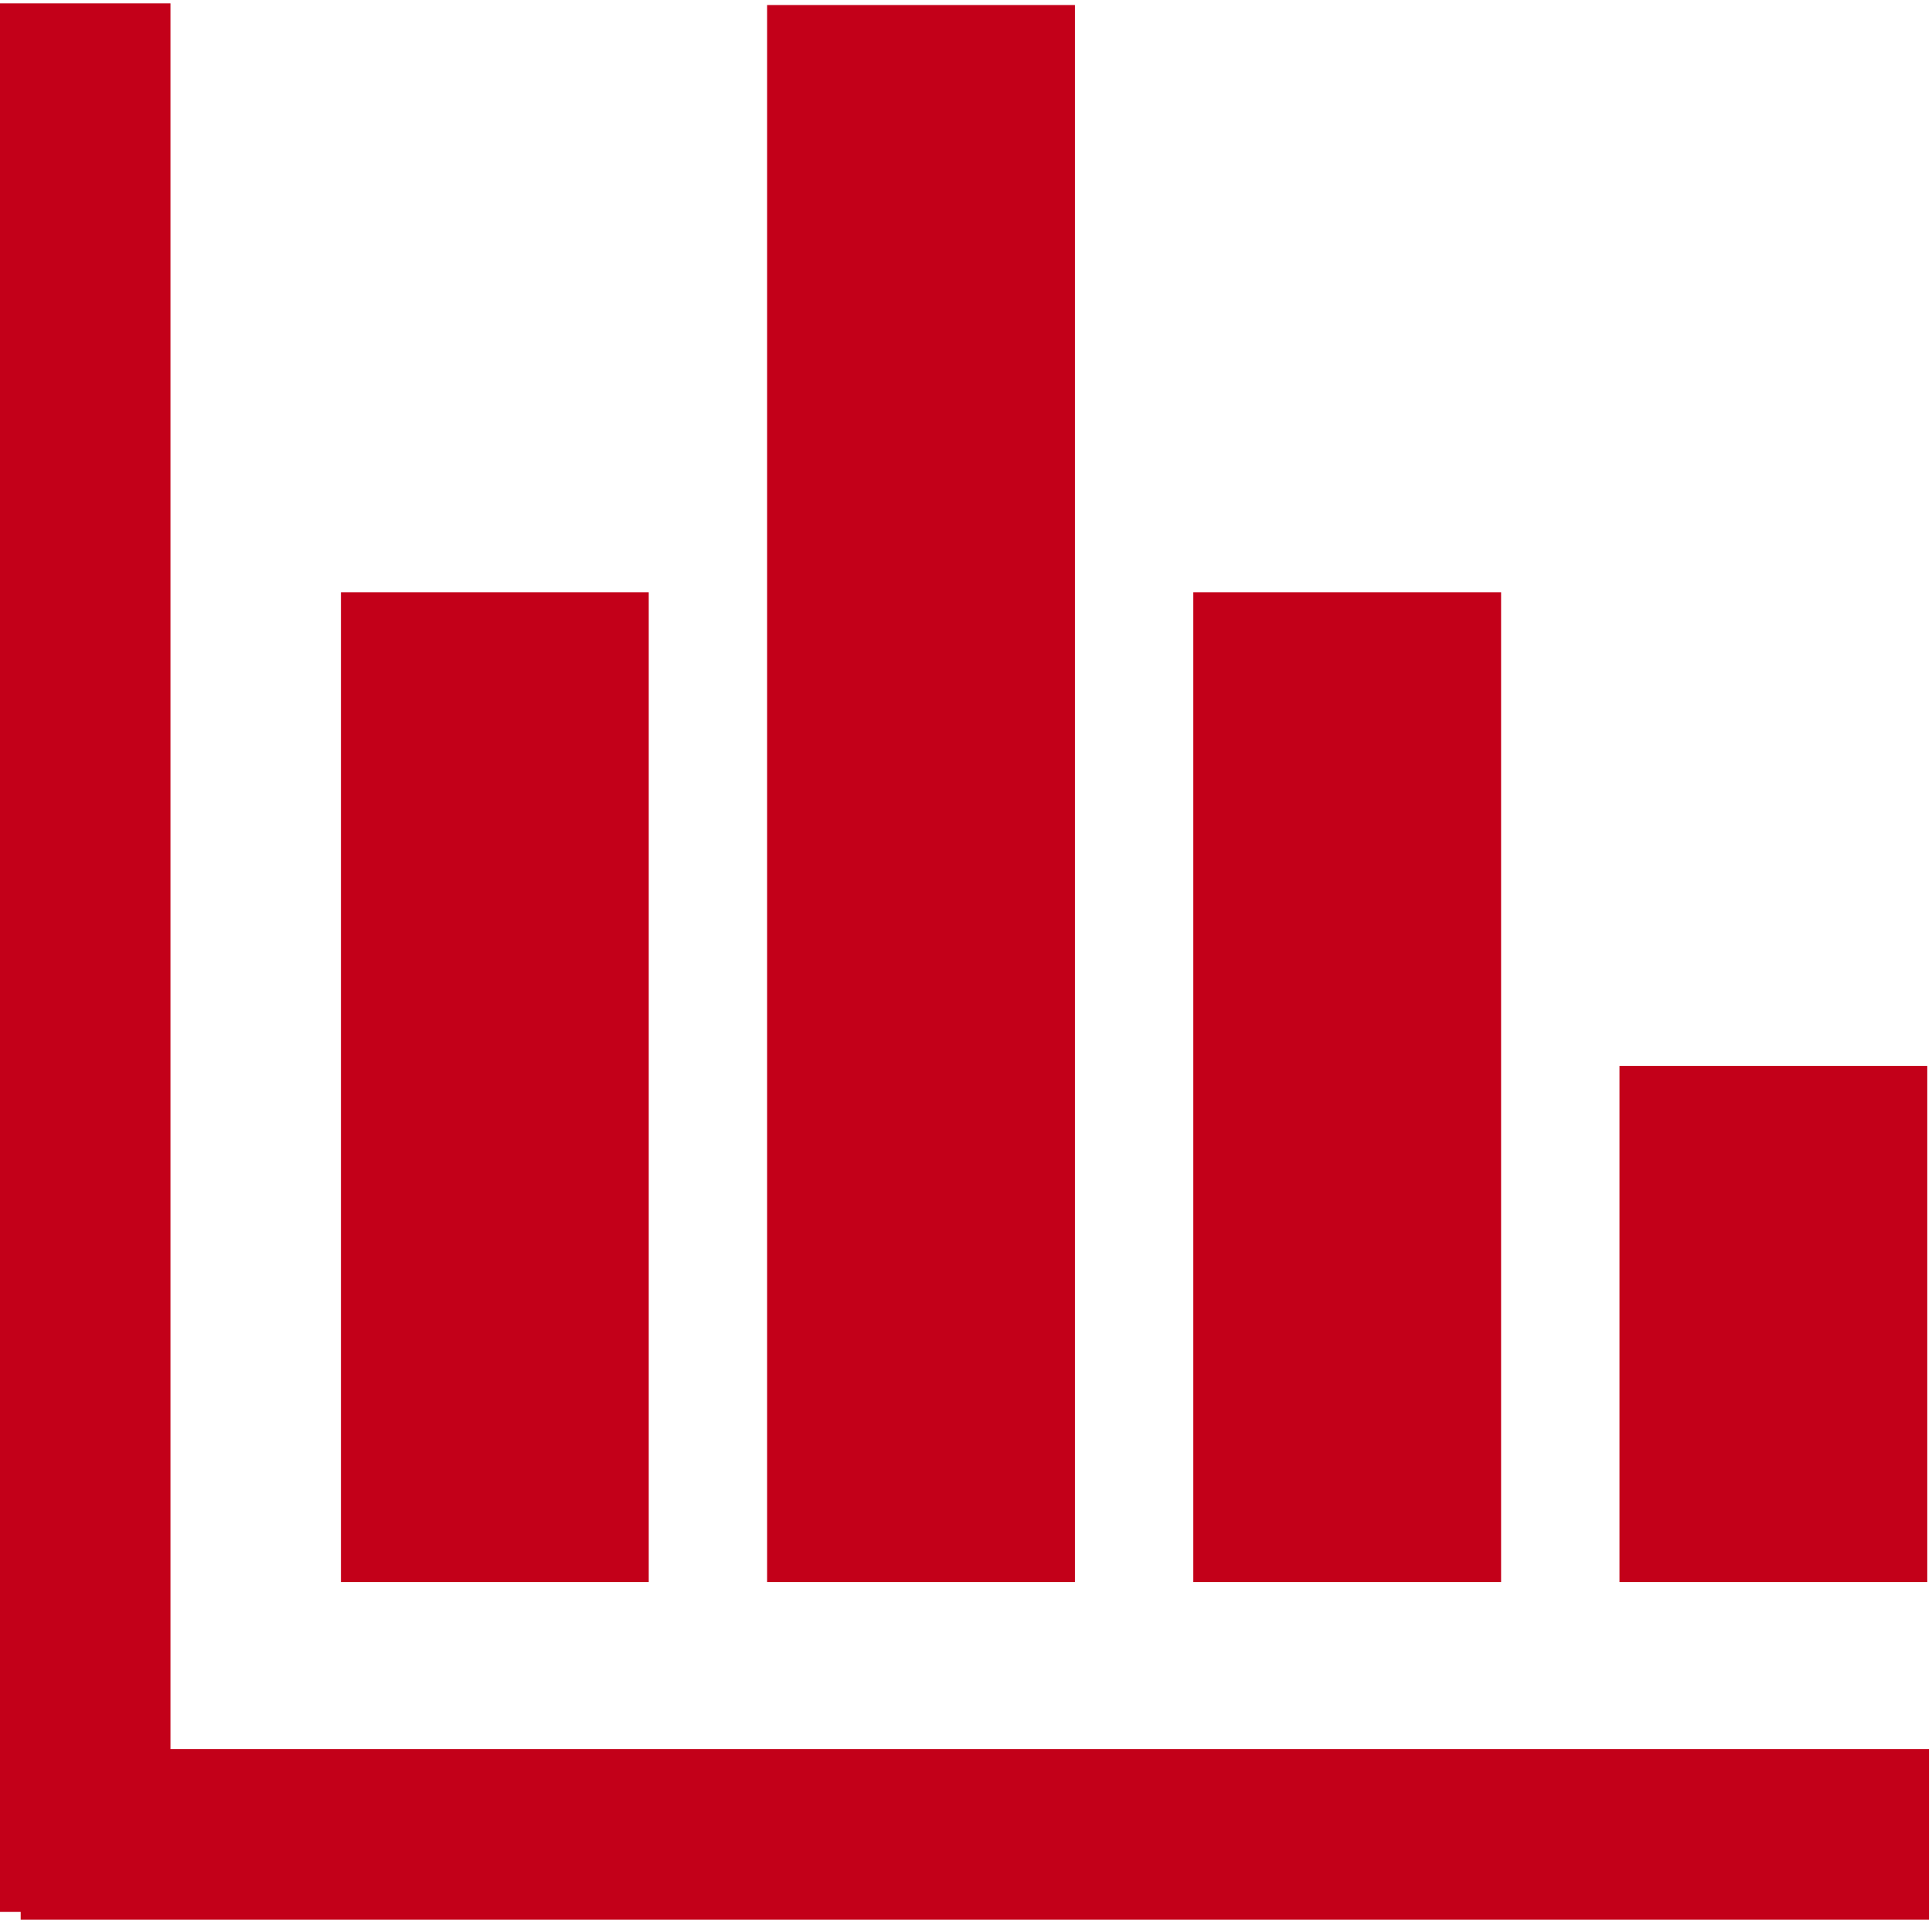 <?xml version="1.0" encoding="UTF-8"?> <svg xmlns="http://www.w3.org/2000/svg" xmlns:xlink="http://www.w3.org/1999/xlink" width="408px" height="406px" viewBox="0 0 408 406" version="1.1"><!-- Generator: Sketch 58 (84663) - https://sketch.com --><title>SEC-results-icon</title><desc>Created with Sketch.</desc><g id="Page-1" stroke="none" stroke-width="1" fill="none" fill-rule="evenodd"><g id="SEC-results-icon" fill="#C30019" fill-rule="nonzero"><polygon id="Combined-Shape" points="36 0.703 36 369.335 407.367 369.336 407.367 405.336 4.367 405.336 4.367 403.703 0 403.703 0 0.703"></polygon><rect id="Rectangle" x="72" y="125.064" width="65" height="209"></rect><rect id="Rectangle-Copy-6" x="162" y="1.064" width="65" height="333"></rect><rect id="Rectangle-Copy-7" x="252" y="125.064" width="65" height="209"></rect><rect id="Rectangle-Copy-8" x="342" y="225.064" width="65" height="109"></rect></g></g></svg> 